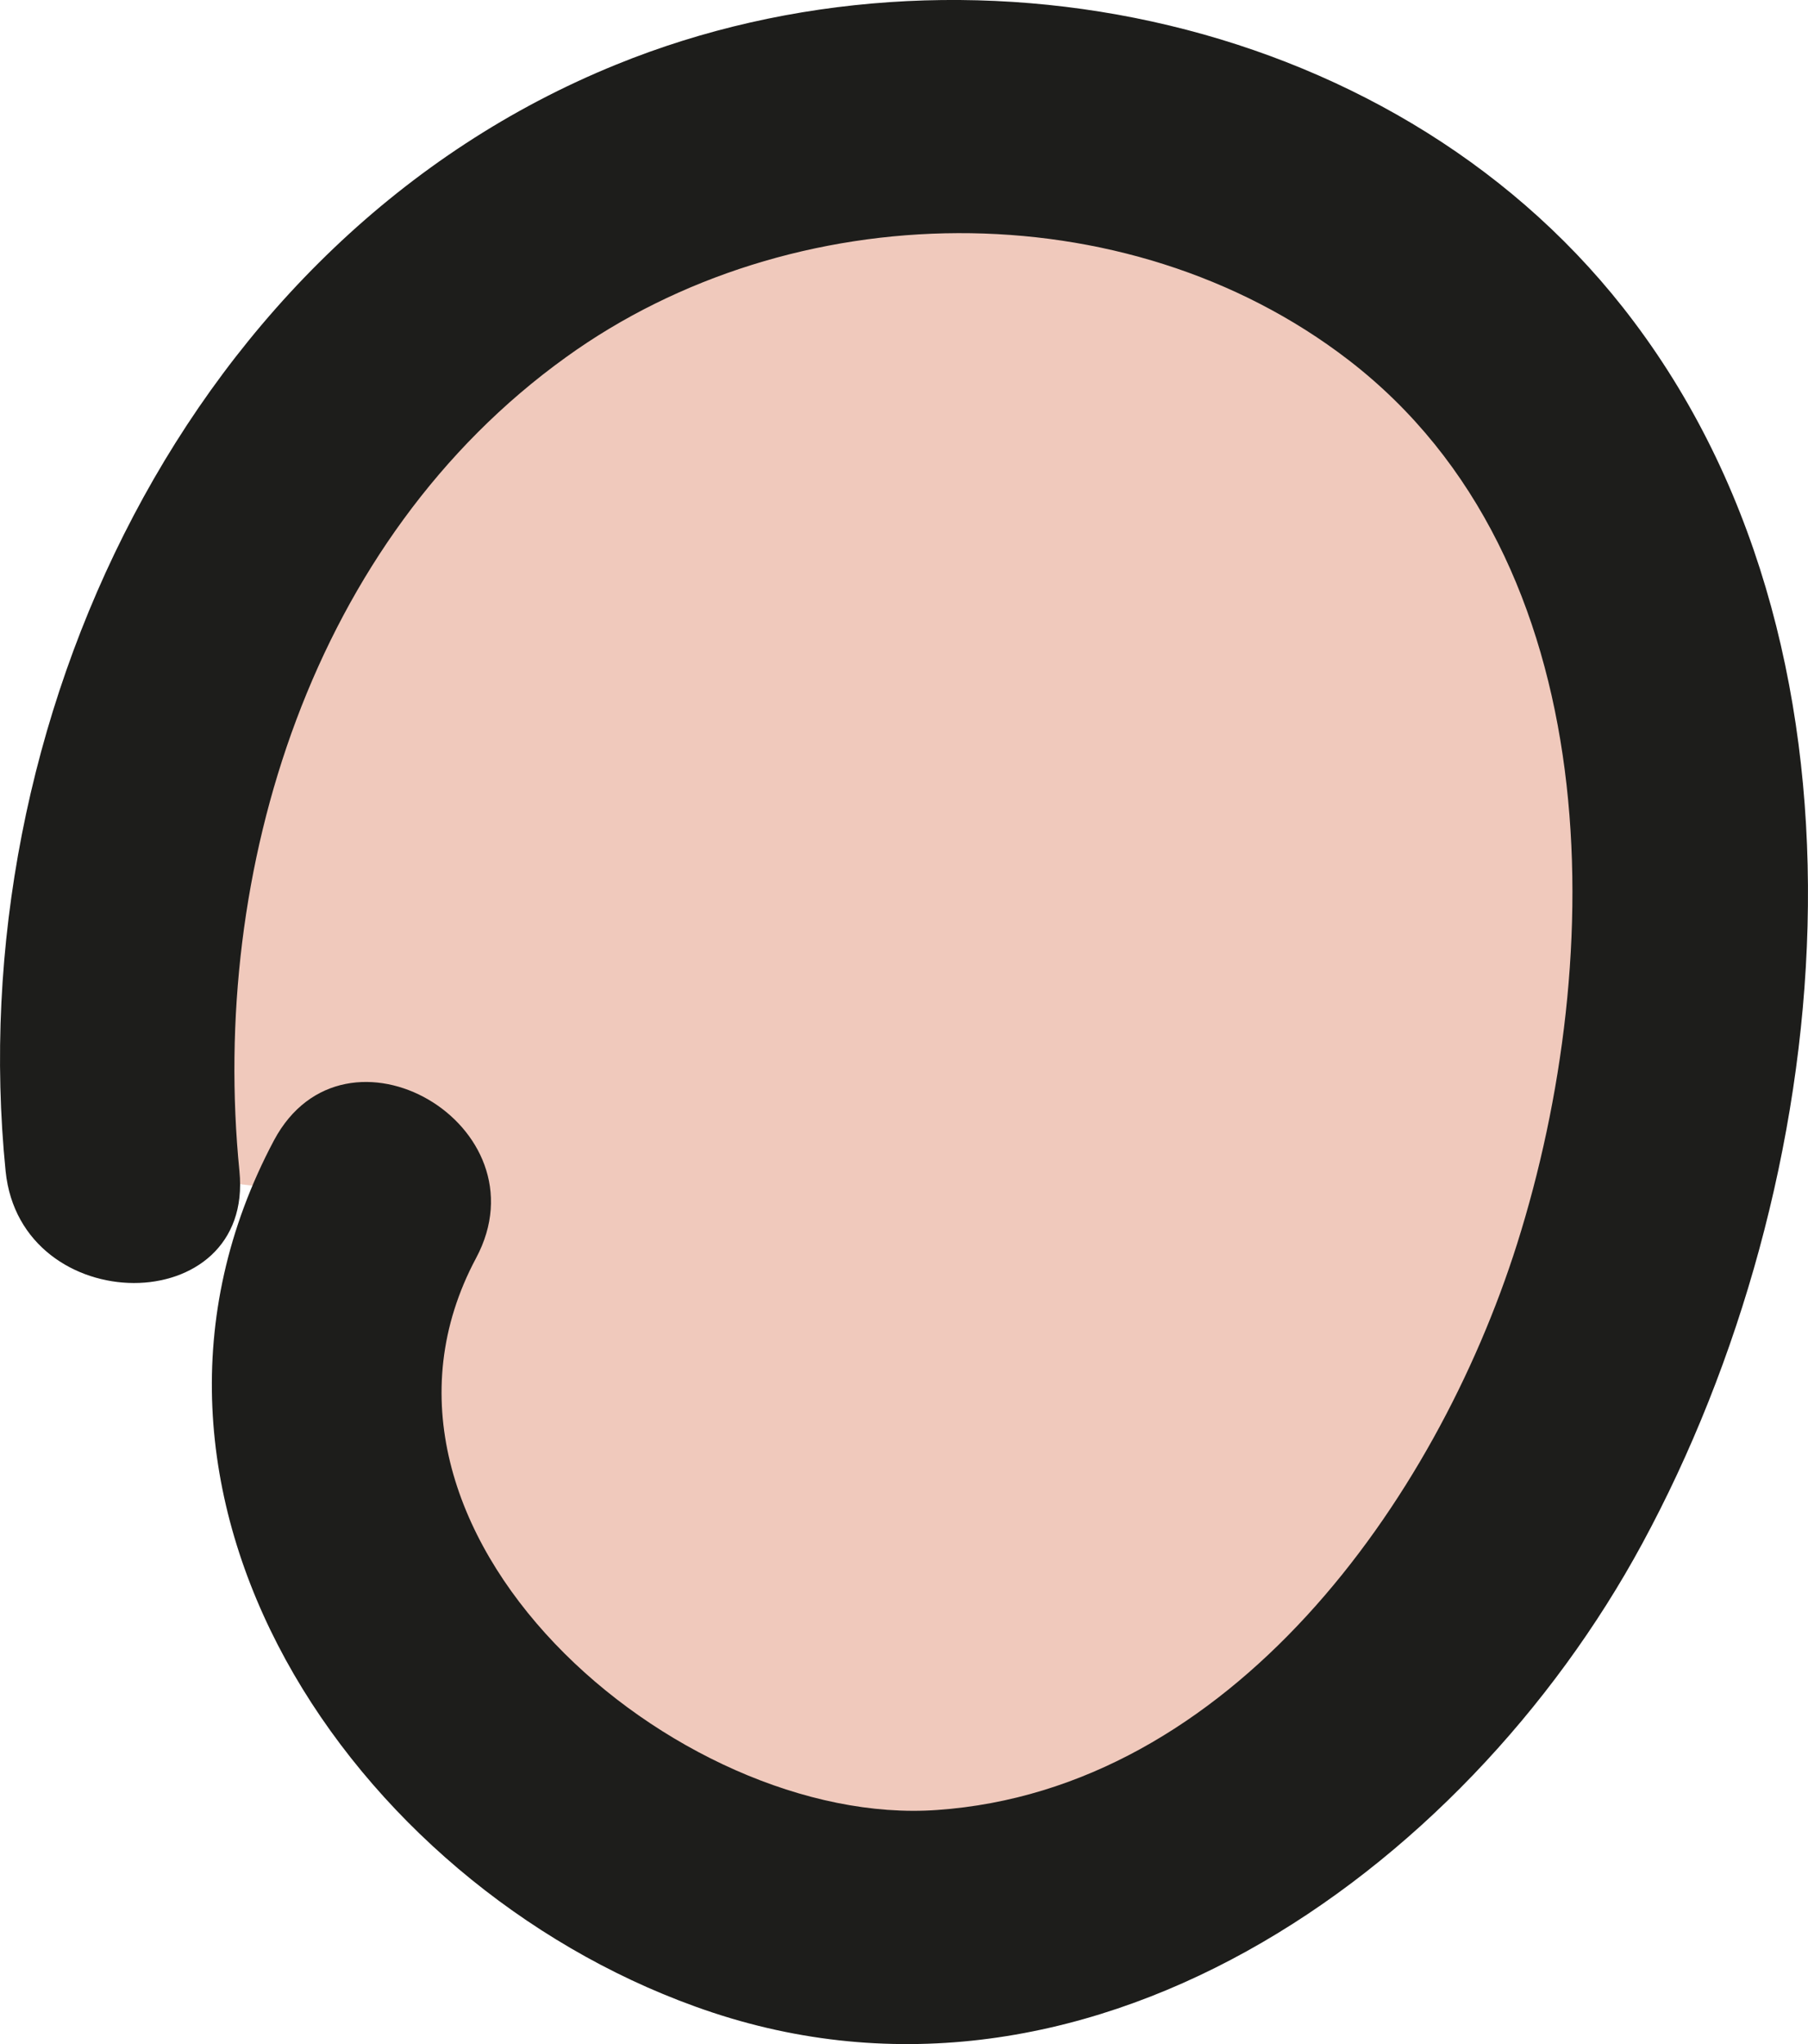 <?xml version="1.0" encoding="UTF-8"?> <svg xmlns="http://www.w3.org/2000/svg" xmlns:xlink="http://www.w3.org/1999/xlink" width="19.331px" height="21.853px" viewBox="0 0 19.331 21.853"> <title>Group 21</title> <g id="Page-1" stroke="none" stroke-width="1" fill="none" fill-rule="evenodd"> <g id="Group-21" fill-rule="nonzero"> <g id="Group" opacity="0.3" transform="translate(1.244, 1.239)" fill="#CC4B1E"> <path d="M2.766,11.592 C0.656,15.302 5.276,20.112 9.466,19.282 C13.656,18.452 16.296,14.032 16.726,9.782 C16.956,7.522 16.686,5.112 15.426,3.212 C13.226,-0.098 8.266,-0.918 4.826,1.072 C1.396,3.062 -0.374,7.322 0.066,11.272" id="Path"></path> </g> <path d="M2.93,12.19 C0.92,15.97 3.77,20.13 7.43,21.45 C11.56,22.95 15.65,20.03 17.56,16.5 C19.64,12.66 20.22,7.1 17.47,3.44 C15.02,0.17 10.3,-0.82 6.59,0.69 C2.01,2.55 -0.42,7.75 0.06,12.52 C0.22,14.11 2.72,14.12 2.56,12.52 C2.24,9.3 3.34,5.77 6.05,3.82 C8.46,2.08 12.03,2.01 14.42,3.85 C17.21,6 17.19,10.23 16.22,13.3 C15.35,16.05 13.16,19.13 10.02,19.35 C7.25,19.55 3.53,16.37 5.09,13.45 C5.85,12.03 3.69,10.77 2.93,12.19 L2.93,12.19 Z" id="Path" fill="#1D1D1B"></path> </g> </g> </svg> 